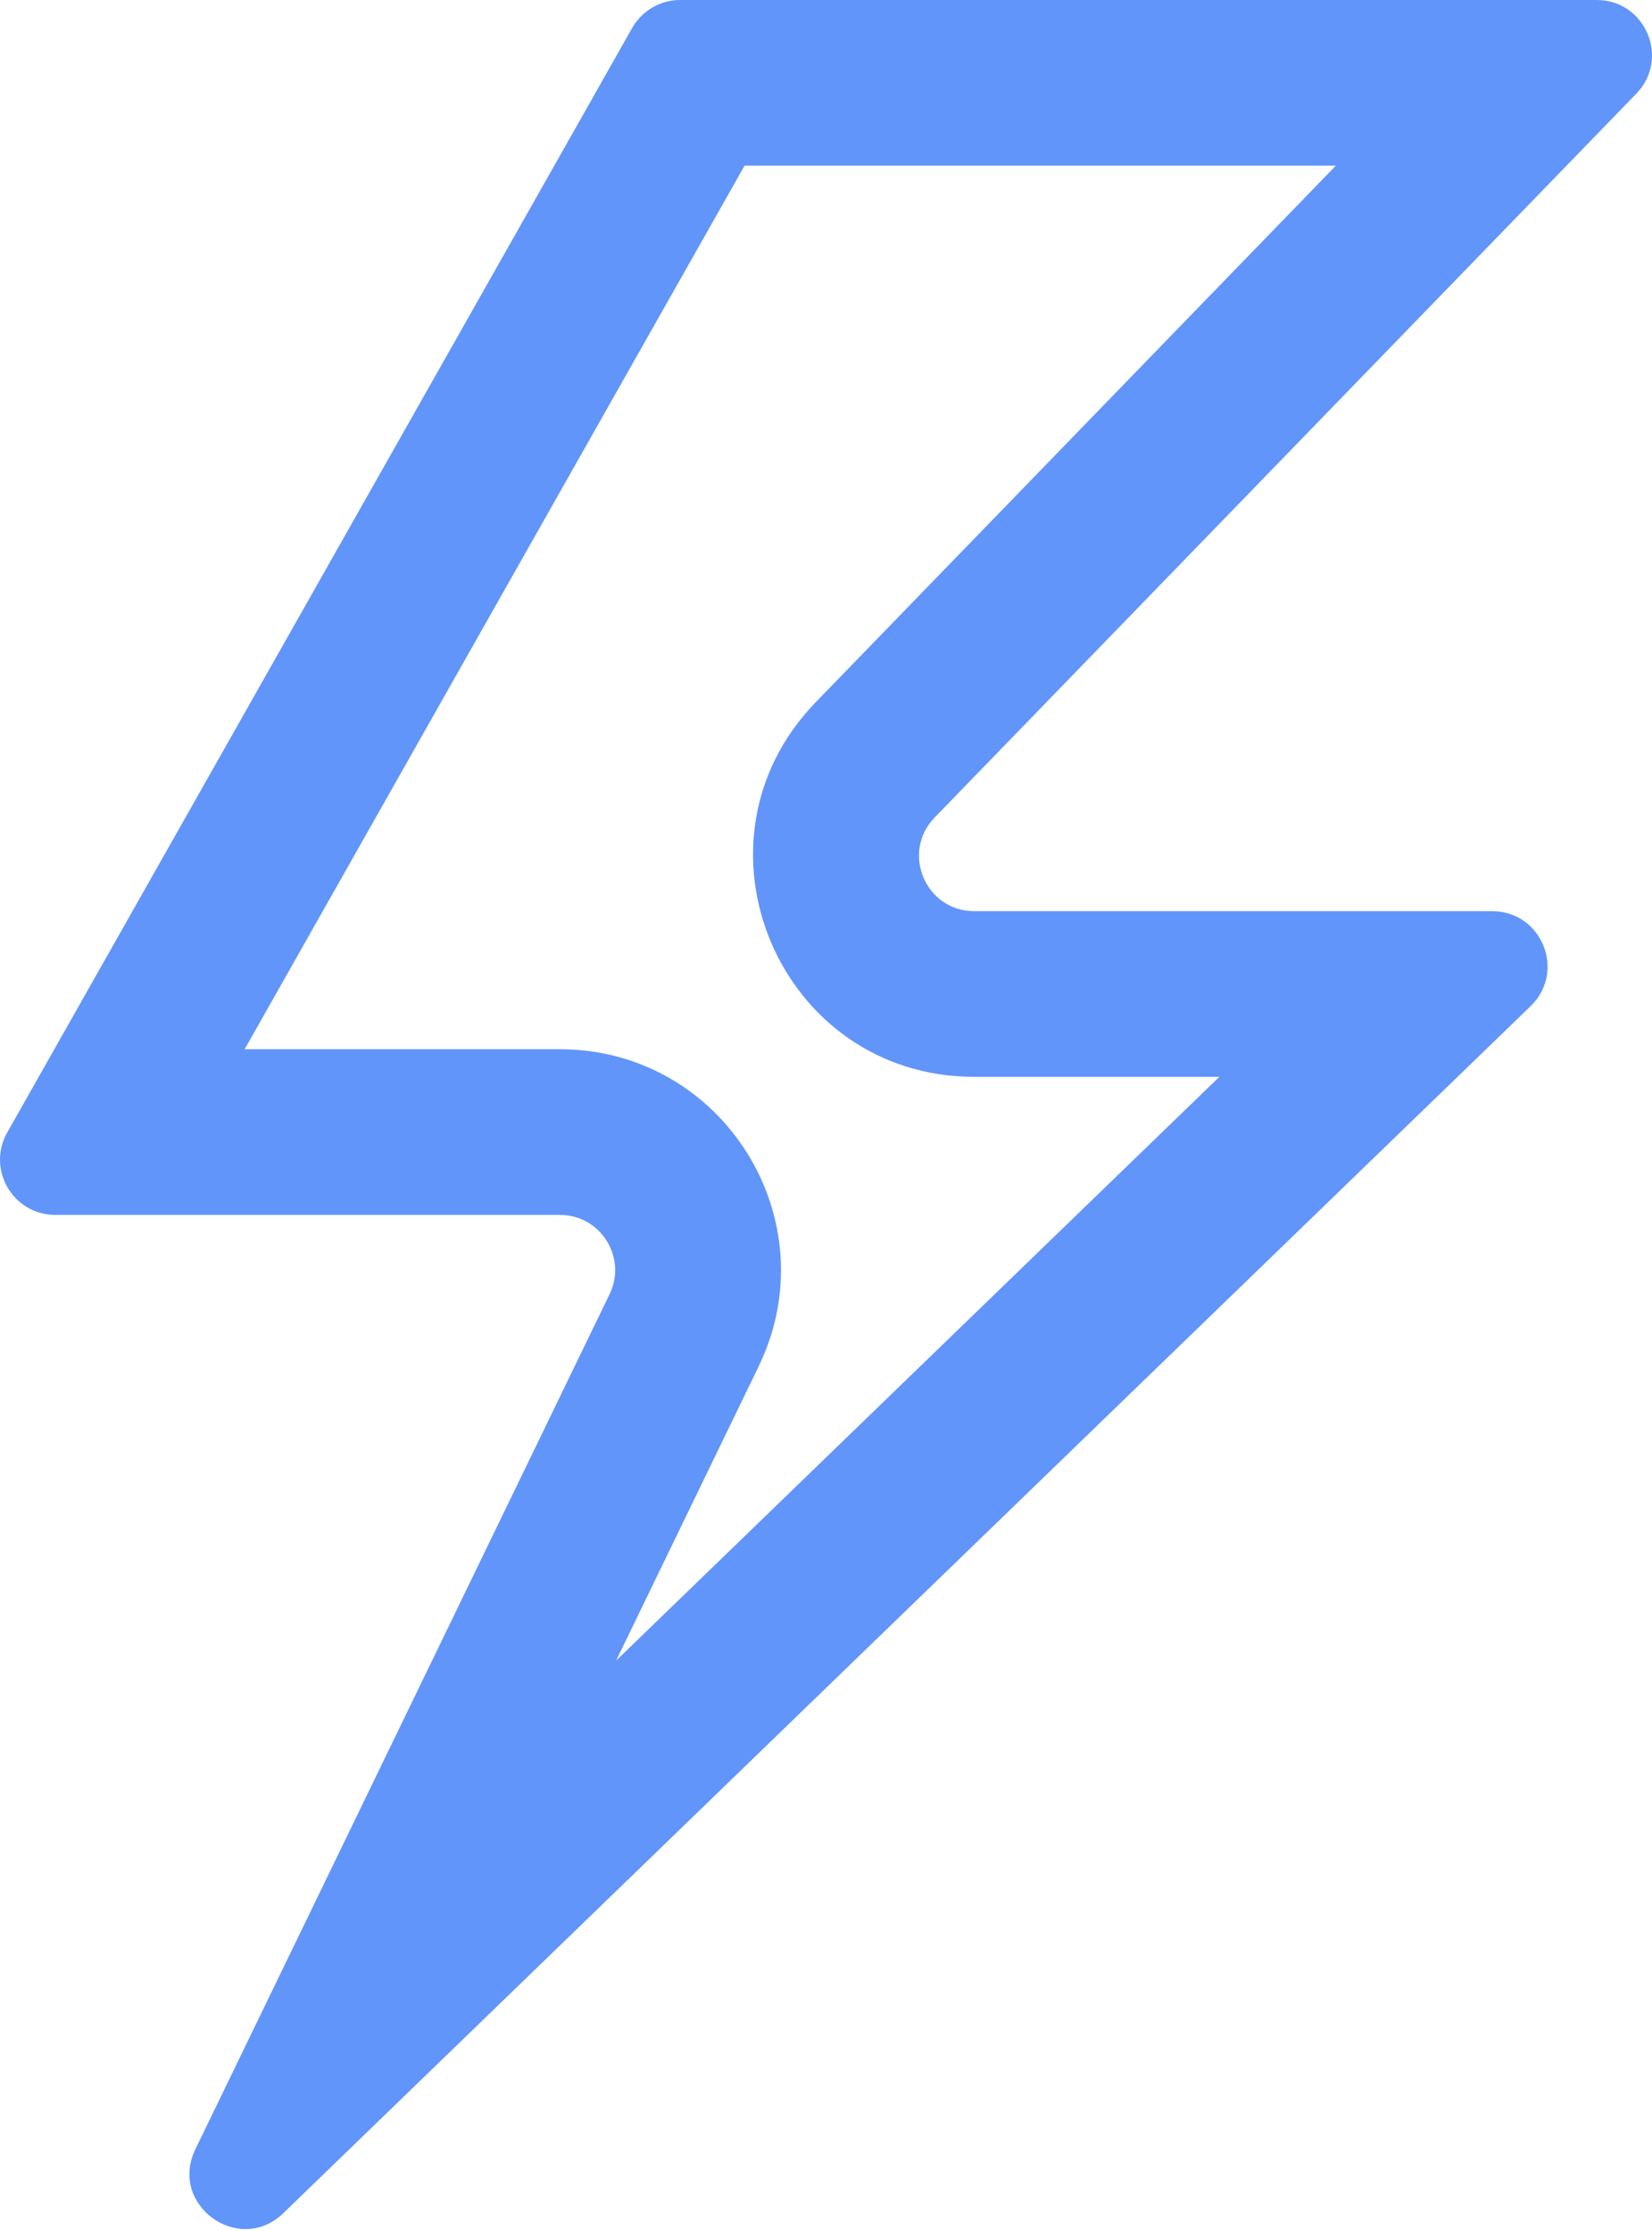 <?xml version="1.0" encoding="UTF-8"?> <svg xmlns="http://www.w3.org/2000/svg" width="120" height="162" viewBox="0 0 120 162" fill="none"> <path fill-rule="evenodd" clip-rule="evenodd" d="M118.861 6.801C121.327 4.258 119.525 0 115.982 0H49.407C47.963 0 46.63 0.777 45.918 2.035L0.526 82.233C-0.987 84.906 0.944 88.218 4.016 88.218H40.67C43.63 88.218 45.569 91.314 44.279 93.977L14.189 156.07C12.234 160.104 17.364 163.817 20.585 160.701L111.184 73.056C113.775 70.549 112.001 66.164 108.396 66.164H70.771C67.228 66.164 65.426 61.906 67.893 59.362L118.861 6.801ZM88.572 78.193H70.771C56.6 78.193 49.391 61.161 59.256 50.988L97.034 12.03H54.084L17.77 76.189H40.67C52.507 76.189 60.266 88.571 55.105 99.223L44.753 120.583L88.572 78.193Z" fill="#6195FA"></path> </svg> 